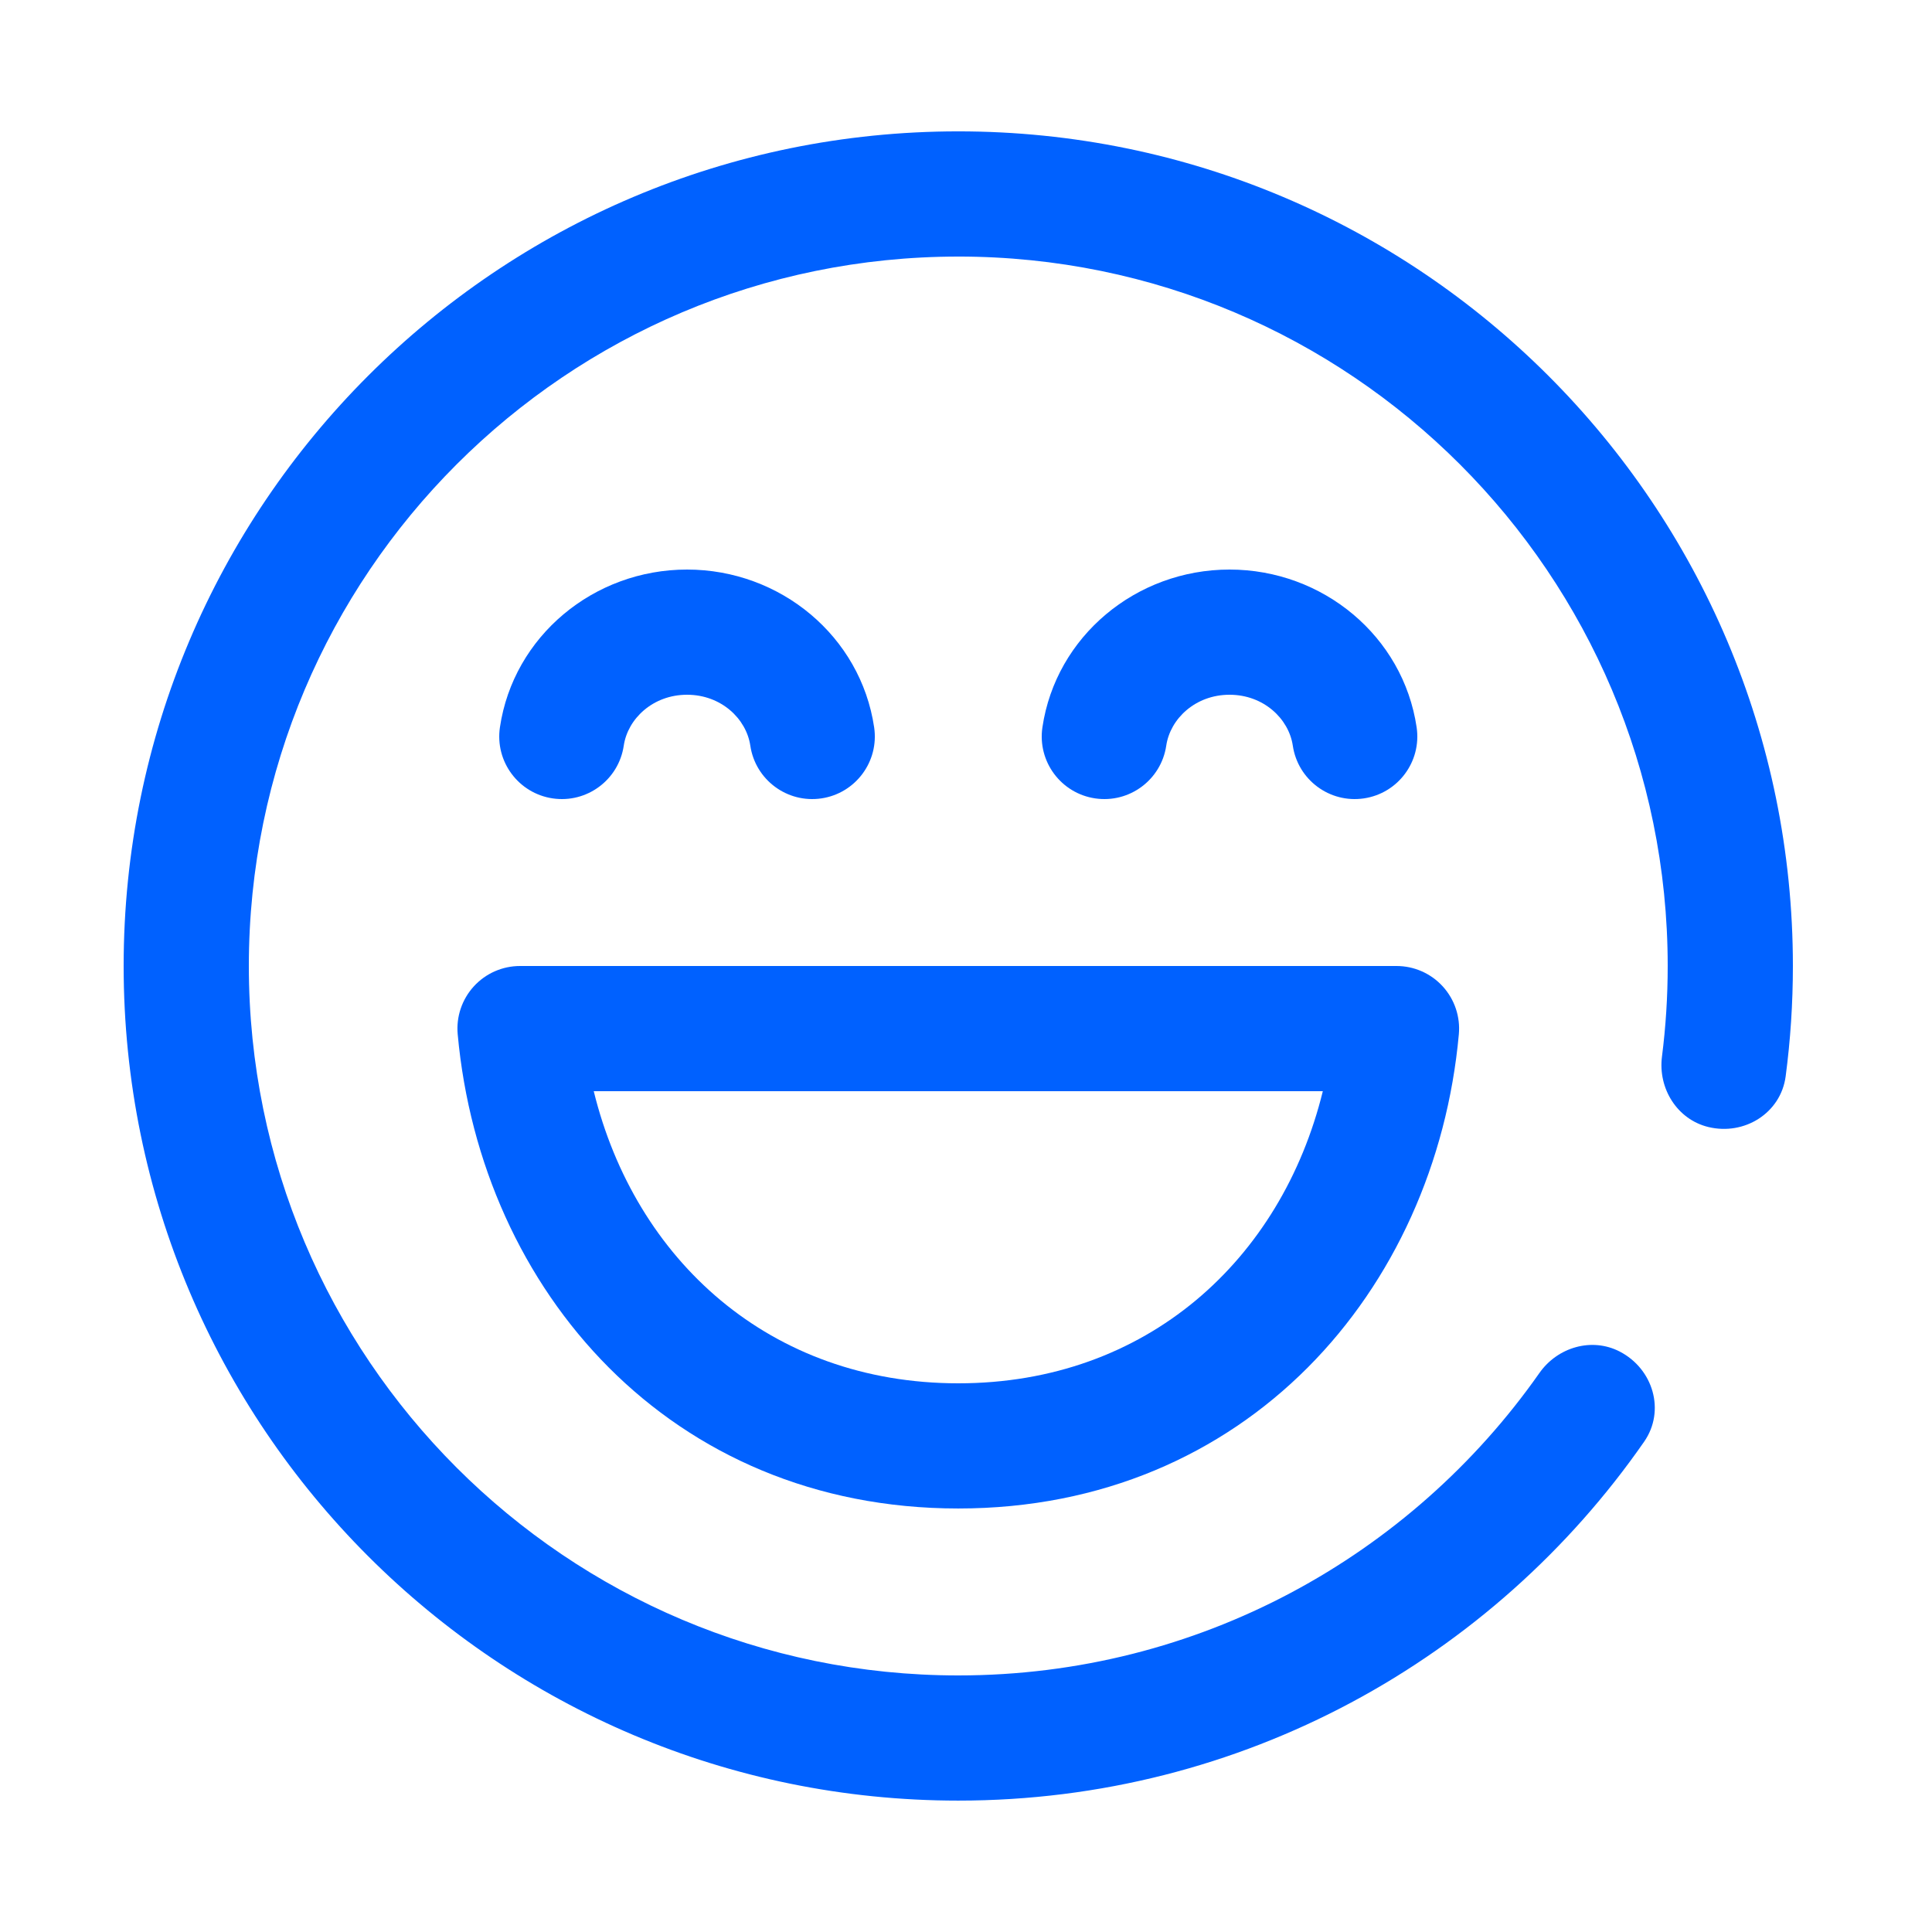 <?xml version="1.0" encoding="UTF-8"?>
<svg width="24" height="24" viewBox="0 0 125 108" xmlns="http://www.w3.org/2000/svg">
<path d="m33.646 54c-1.138 0-2.224 0.479-2.991 1.319-0.767 0.841-1.146 1.965-1.042 3.098 1.513 16.597 13.769 30.682 32.387 30.682 18.618 0 30.874-14.086 32.387-30.682 0.103-1.133-0.275-2.258-1.042-3.098-0.767-0.841-1.853-1.319-2.991-1.319h-56.708zm28.354 27c-12.189 0-20.906-7.989-23.585-18.9h47.171c-2.679 10.911-11.397 18.9-23.585 18.9z" fill="#0061FF"/>
<path d="m79.55 36.45c-2.206 0-3.836 1.551-4.094 3.293-0.328 2.213-2.387 3.741-4.599 3.413-2.213-0.328-3.741-2.387-3.413-4.599 0.872-5.89 6.065-10.207 12.106-10.207 6.042 0 11.235 4.317 12.106 10.207 0.328 2.213-1.201 4.272-3.413 4.599-2.213 0.328-4.272-1.201-4.599-3.413-0.258-1.742-1.888-3.293-4.094-3.293z" fill="#0061FF"/>
<path d="m40.357 39.743c0.258-1.742 1.888-3.293 4.094-3.293 2.206 0 3.836 1.551 4.094 3.293 0.328 2.213 2.387 3.741 4.599 3.413 2.213-0.328 3.741-2.387 3.413-4.599-0.872-5.89-6.065-10.207-12.106-10.207-6.042 0-11.234 4.317-12.106 10.207-0.328 2.213 1.201 4.272 3.413 4.599 2.213 0.328 4.272-1.201 4.599-3.413z" fill="#0061FF"/>
<path d="m62 8.1c-25.35 0-45.9 20.55-45.9 45.9s20.55 45.9 45.9 45.9c15.552 0 29.298-7.735 37.6-19.568 1.171-1.669 3.384-2.322 5.195-1.387 2.167 1.119 2.971 3.833 1.579 5.835-9.752 14.033-25.99 23.219-44.374 23.219-29.823 0-54-24.177-54-54s24.177-54 54-54 54 24.177 54 54c0 2.42-0.159 4.803-0.468 7.139-0.314 2.378-2.669 3.844-5 3.28-2.019-0.489-3.266-2.494-3.003-4.554 0.245-1.92 0.371-3.878 0.371-5.865 0-25.35-20.55-45.9-45.9-45.9z" fill="#0061FF"/>
</svg>
